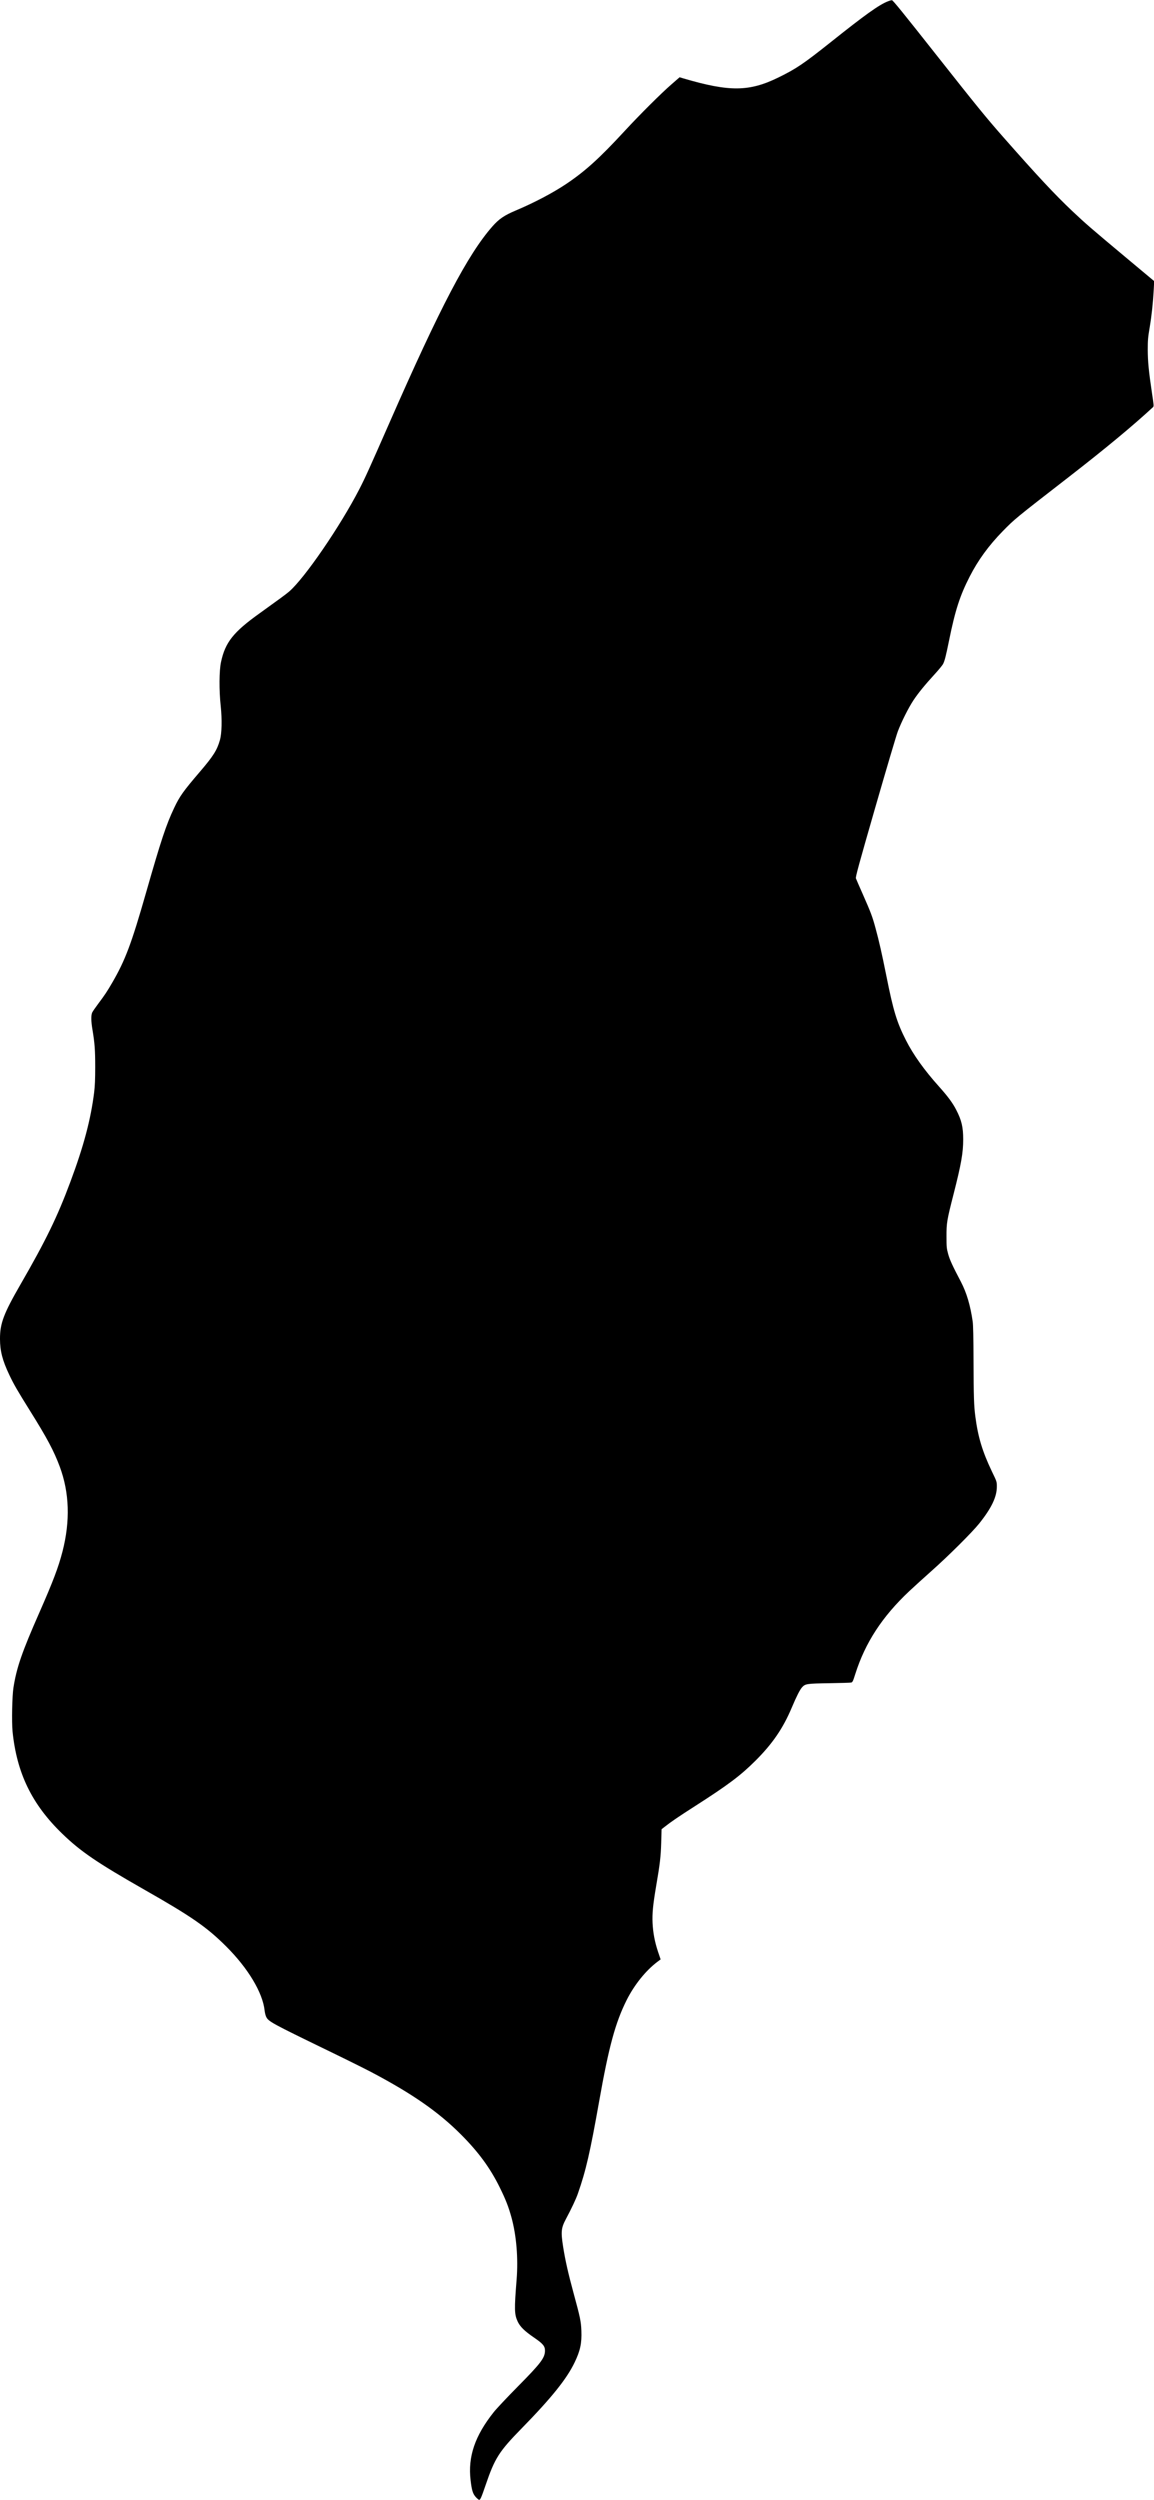 <?xml version="1.0" encoding="UTF-8" standalone="yes"?>
<svg version="1.0" xmlns="http://www.w3.org/2000/svg" width="508.169mm" height="1100.1mm" viewBox="0 0 1921 4158" preserveAspectRatio="xMidYMid meet">
  <g transform="translate(0,4158) scale(0.1,-0.1)" fill="#000000" stroke="none">
    <path d="M14780 41561 c-146 -57 -378 -222 -956 -683 -451 -358 -569 -438
-865 -583 -486 -238 -812 -242 -1580 -17 l-66 20 -139 -121 c-172 -150 -518
-494 -775 -772 -420 -455 -659 -671 -974 -882 -226 -151 -531 -311 -841 -442
-191 -81 -277 -139 -388 -265 -411 -468 -868 -1340 -1711 -3261 -337 -767
-406 -920 -504 -1110 -320 -620 -912 -1482 -1168 -1702 -55 -47 -154 -119
-489 -360 -439 -313 -575 -484 -645 -813 -31 -142 -33 -472 -5 -729 24 -227
19 -459 -14 -571 -46 -163 -110 -264 -320 -510 -293 -342 -347 -419 -440 -614
-134 -282 -218 -535 -470 -1416 -242 -846 -345 -1120 -560 -1490 -87 -150
-127 -210 -236 -355 -45 -60 -89 -124 -98 -142 -22 -44 -21 -148 4 -292 36
-218 45 -332 45 -616 0 -208 -5 -317 -18 -425 -56 -448 -173 -891 -395 -1485
-216 -581 -409 -977 -831 -1708 -282 -489 -341 -647 -341 -906 1 -202 40 -356
155 -598 75 -158 132 -257 345 -598 284 -454 397 -666 495 -929 161 -434 176
-903 45 -1413 -68 -262 -156 -494 -382 -1008 -293 -664 -382 -922 -434 -1255
-22 -141 -30 -569 -15 -727 70 -694 321 -1212 825 -1700 305 -296 581 -484
1360 -928 797 -453 1049 -628 1372 -950 364 -363 607 -768 639 -1065 4 -36 15
-83 26 -105 37 -78 93 -108 1016 -556 296 -143 628 -308 738 -366 680 -359
1112 -659 1486 -1033 294 -294 489 -560 649 -885 99 -201 145 -319 195 -500
82 -301 113 -678 85 -1030 -40 -501 -38 -579 18 -700 41 -86 113 -157 272
-266 148 -101 182 -142 182 -216 0 -120 -66 -208 -452 -598 -174 -176 -354
-367 -400 -425 -315 -395 -433 -743 -386 -1135 20 -171 38 -226 88 -281 22
-24 47 -44 54 -44 20 0 37 38 108 246 153 448 223 558 601 944 493 504 748
820 880 1095 94 195 121 318 113 527 -6 157 -20 223 -129 623 -89 327 -139
547 -175 775 -39 250 -33 312 47 462 94 176 168 333 199 423 134 383 202 679
355 1540 160 904 269 1304 457 1679 127 252 316 488 509 634 l56 42 -43 127
c-55 165 -83 316 -91 478 -7 160 6 297 58 605 66 383 79 500 86 735 l6 220 51
40 c105 83 234 171 511 348 548 351 753 505 1001 752 283 282 460 540 605 885
81 191 132 291 169 334 54 61 77 64 455 70 187 3 351 8 365 11 22 6 30 22 68
143 165 520 447 953 899 1378 76 71 242 222 368 334 275 243 678 644 795 790
206 258 295 444 294 616 0 80 0 81 -83 252 -157 329 -231 572 -275 914 -23
176 -28 321 -30 928 -1 380 -6 593 -14 650 -39 271 -101 479 -197 663 -139
264 -186 366 -212 463 -25 91 -27 115 -27 289 -1 225 6 267 119 710 126 494
159 682 159 905 0 205 -27 319 -116 491 -60 117 -140 224 -283 384 -249 277
-431 532 -554 774 -152 299 -210 489 -326 1071 -78 386 -121 577 -182 800 -51
188 -76 254 -215 569 -55 124 -105 238 -110 253 -8 22 46 221 321 1175 182
631 351 1202 376 1268 61 162 180 398 261 520 80 120 189 254 353 433 67 73
130 150 140 170 28 56 45 124 101 397 100 493 179 740 343 1059 139 272 316
514 546 750 204 208 204 208 1111 911 598 464 1056 843 1392 1154 17 16 16 28
-17 246 -53 358 -68 513 -69 710 0 156 4 205 32 370 34 203 56 415 68 636 l7
136 -454 379 c-602 503 -691 580 -909 786 -291 275 -581 585 -1161 1244 -273
310 -446 523 -1073 1317 -591 748 -752 947 -769 947 -12 -1 -42 -9 -67 -19z"/>
  </g>
</svg>